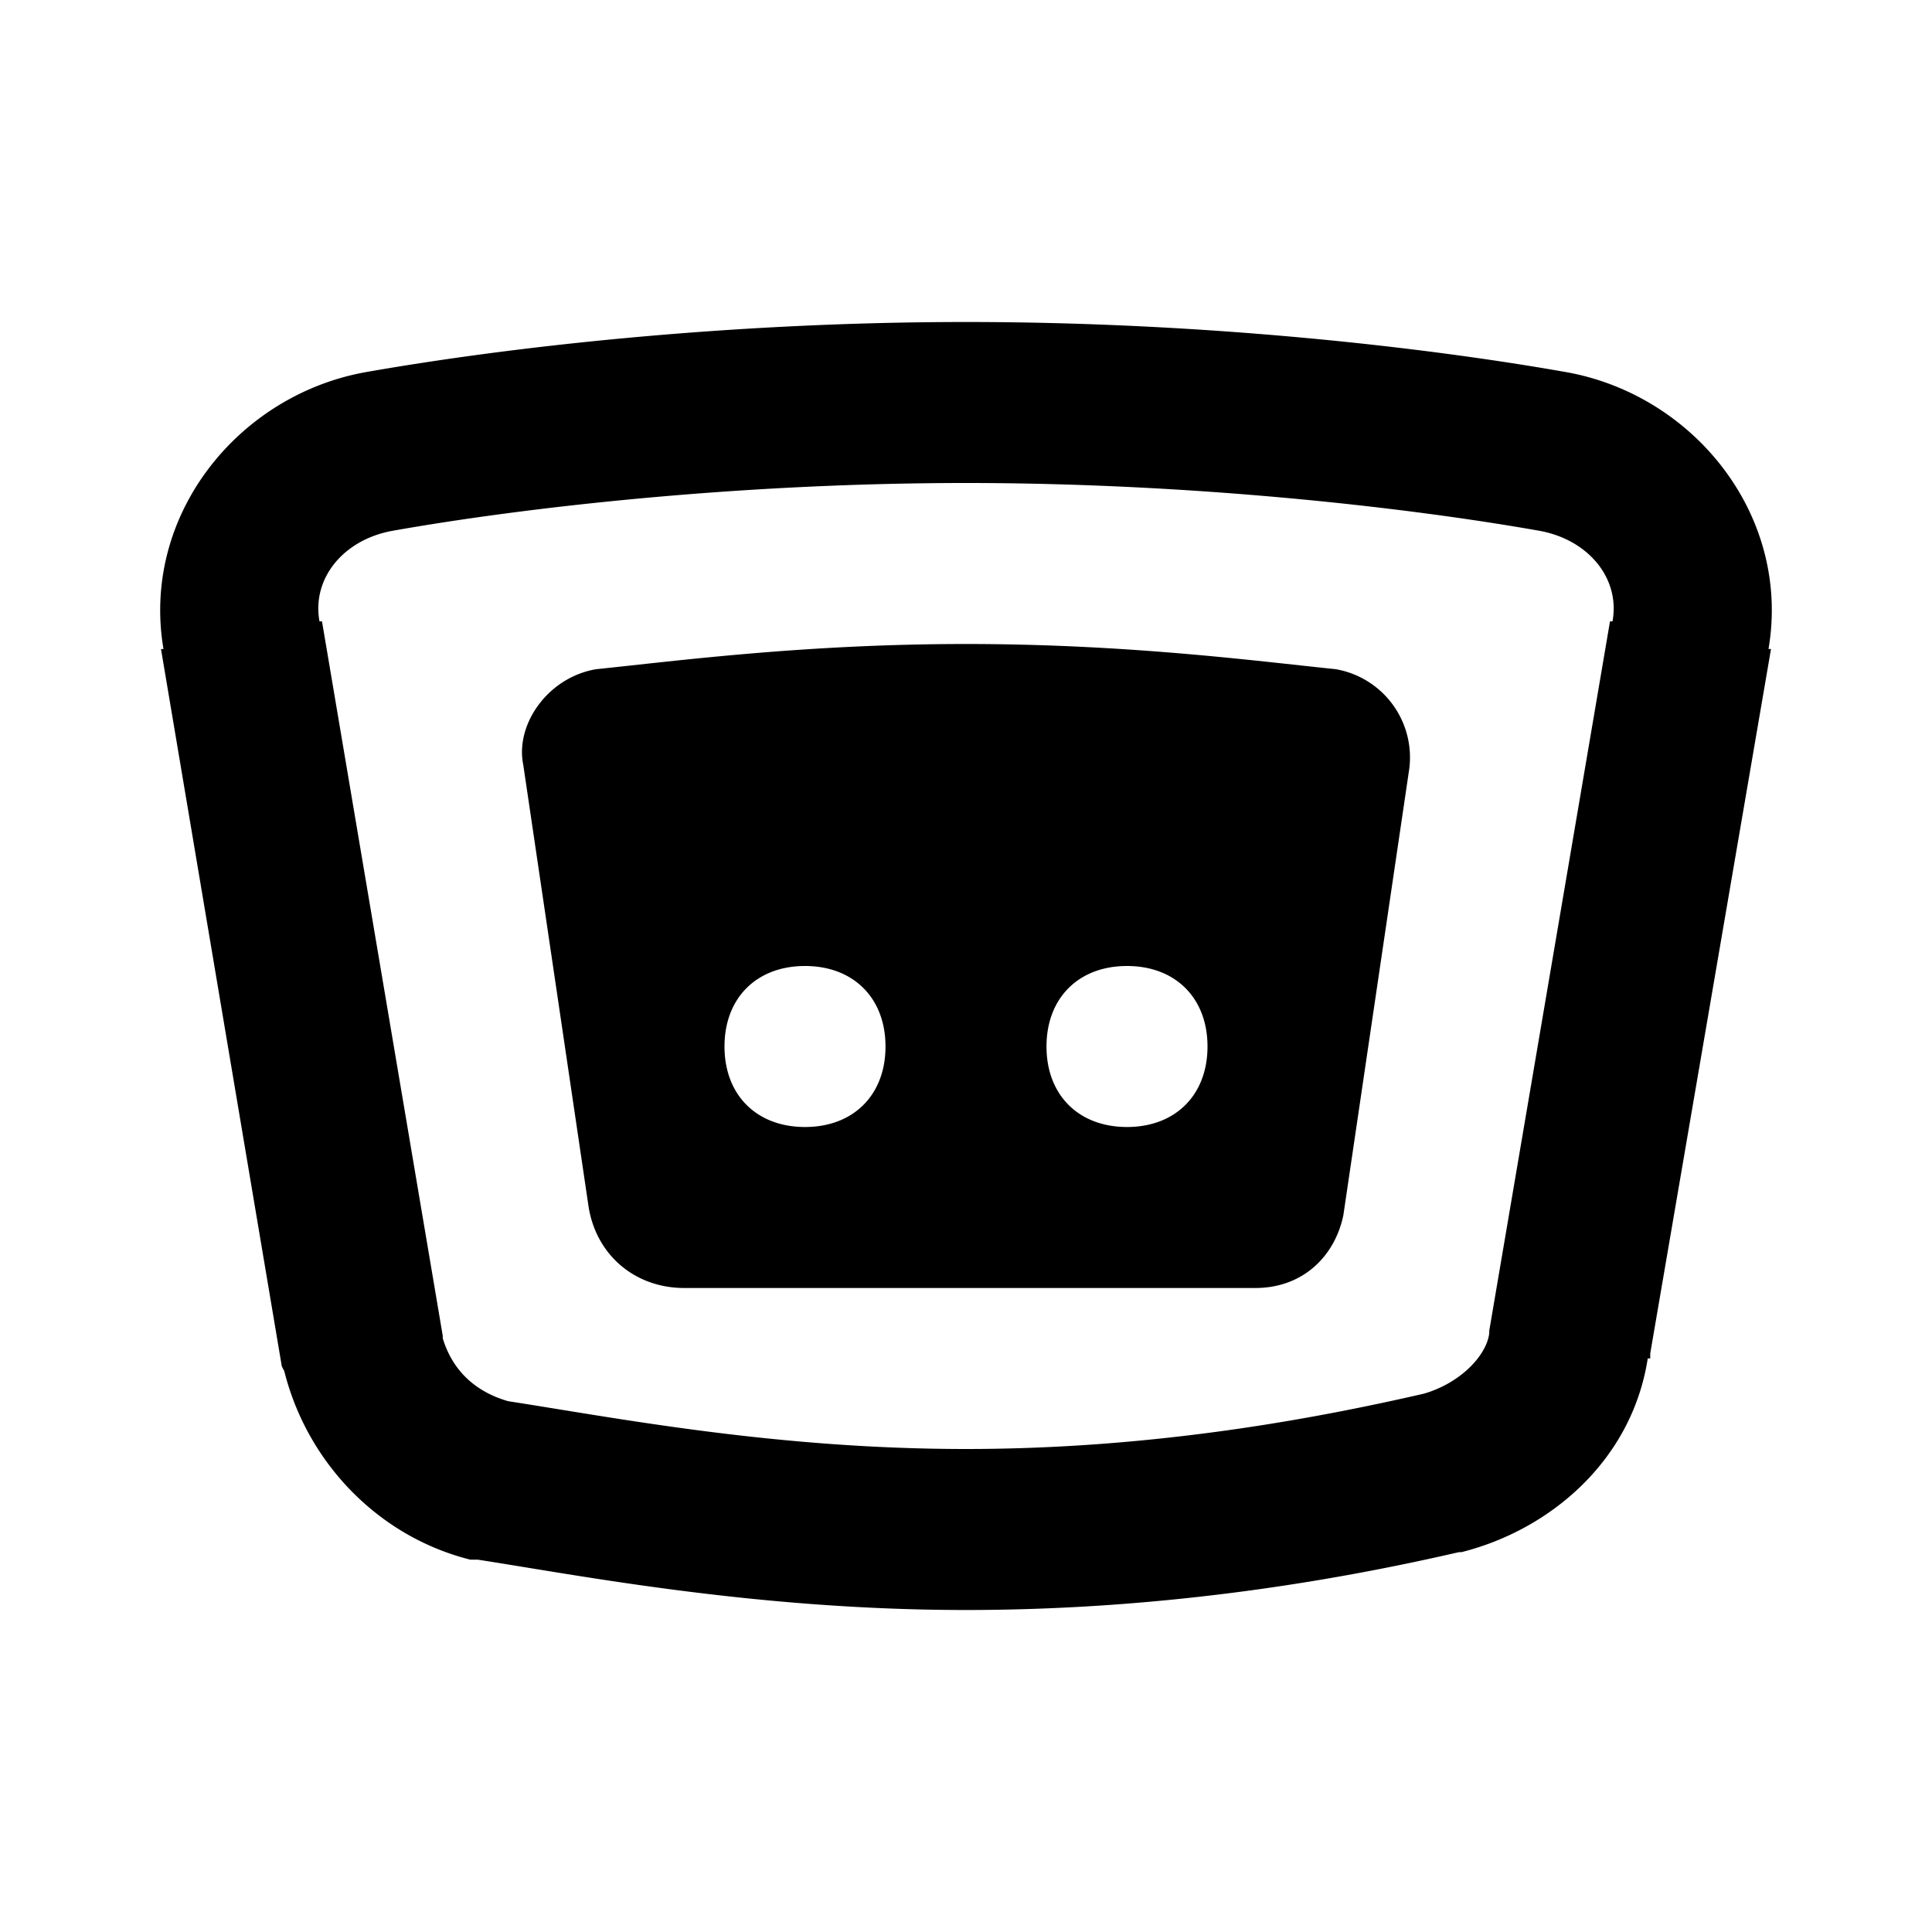 <svg xmlns="http://www.w3.org/2000/svg" viewBox="0 0 24 24"><path d="M12 4c-2.969 0-5.703.313-7.469.625-1.582.29-2.781 1.785-2.5 3.438H2l1.5 8.906c.008.02.02.043.031.062.285 1.14 1.172 2.059 2.313 2.344h.093C7.2 19.57 9.396 20 12 20c2.605 0 4.785-.41 6.125-.719h.031c1.102-.277 2.117-1.14 2.313-2.406h.031v-.063l1.5-8.75h-.031c.281-1.652-.918-3.148-2.5-3.437C17.703 4.312 14.969 4 12 4zm0 2c2.832 0 5.492.305 7.125.594.605.11 1.004.59.906 1.125H20l-1.5 8.812v.032c-.035.28-.363.62-.813.75-1.261.289-3.292.687-5.687.687-2.367 0-4.348-.387-5.688-.594-.406-.117-.69-.379-.812-.781v-.031L4 7.719h-.031c-.098-.535.3-1.016.906-1.125C6.508 6.304 9.168 6 12 6zm0 2c-2 0-3.594.21-4.594.313C6.805 8.414 6.398 9 6.5 9.5l.813 5.5c.101.602.585 1 1.187 1h7.094c.601 0 .992-.406 1.094-.906l.812-5.5a1.113 1.113 0 0 0-.906-1.281C15.594 8.21 14 8 12 8zm-2 4c.602 0 1 .398 1 1s-.398 1-1 1-1-.398-1-1 .398-1 1-1zm4 0c.602 0 1 .398 1 1s-.398 1-1 1-1-.398-1-1 .398-1 1-1z"/></svg>